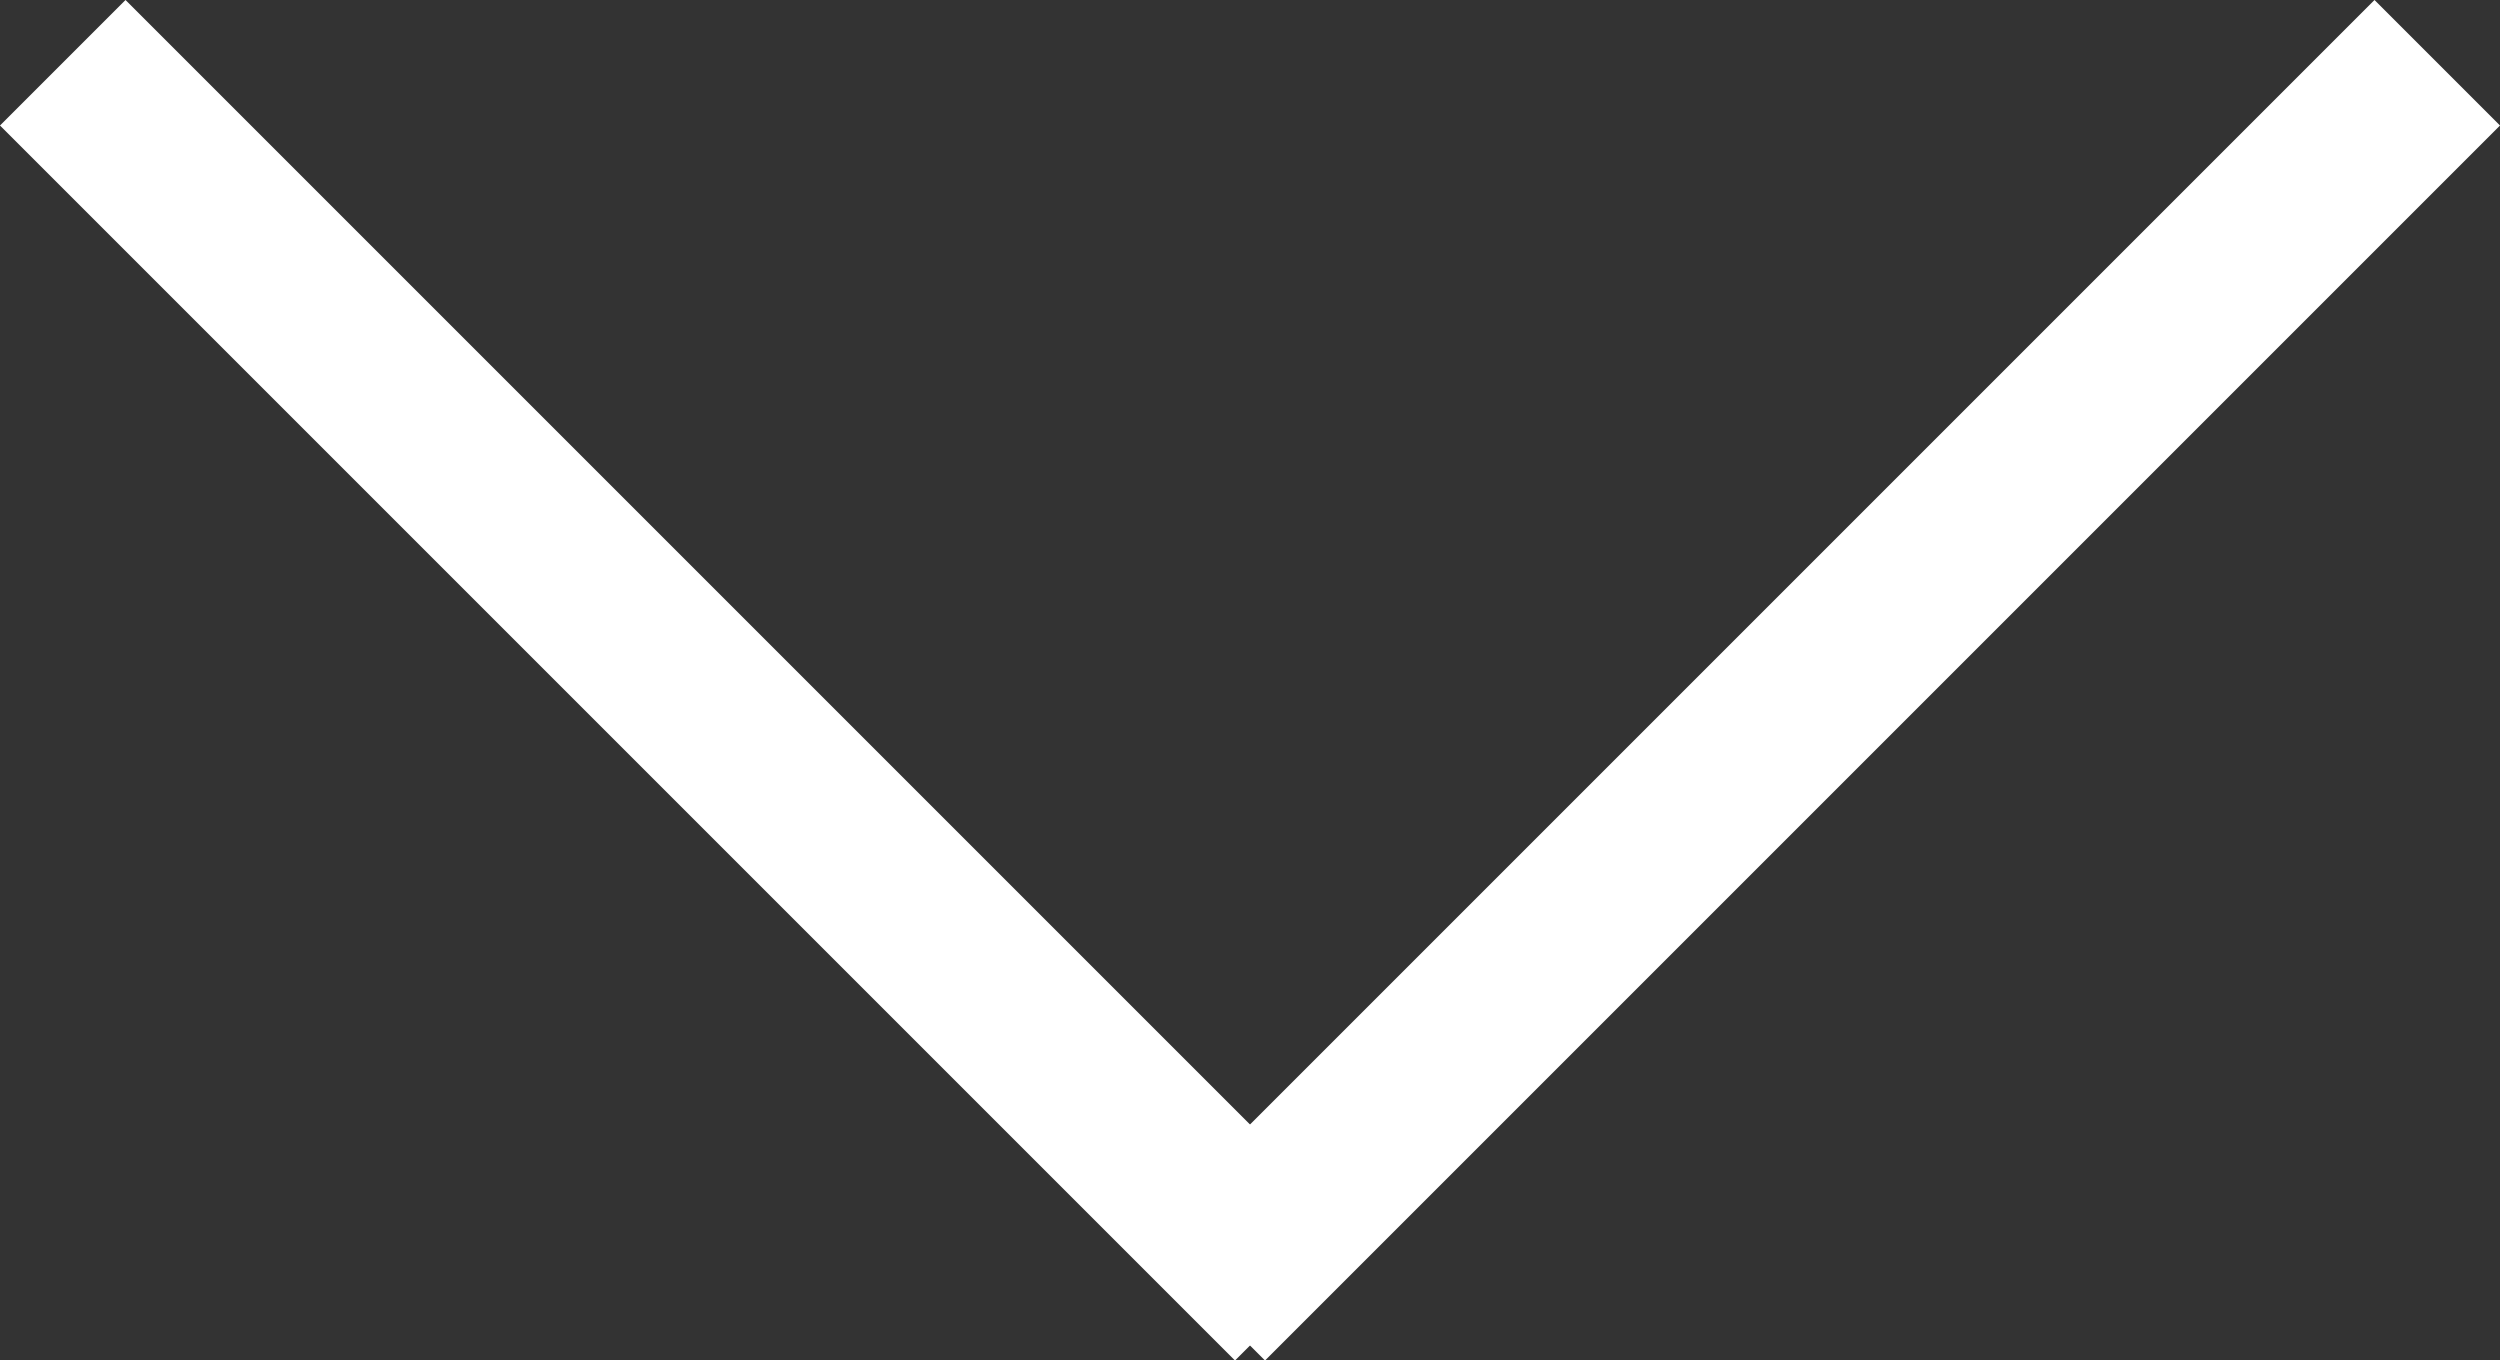 <svg xmlns="http://www.w3.org/2000/svg" width="28.167" height="15.328" viewBox="0 0 28.167 15.328"><rect x="0" y="0" width="28.167" height="15.328" fill="#333333" stroke="none"/><g transform="translate(-11.379 6.621)"><line y1="19.678" transform="translate(12.086 -5.914) rotate(-45)" fill="none" stroke="#fff" stroke-width="2"/><line y1="19.678" transform="translate(38.839 -5.914) rotate(45)" fill="none" stroke="#fff" stroke-width="2"/></g></svg>